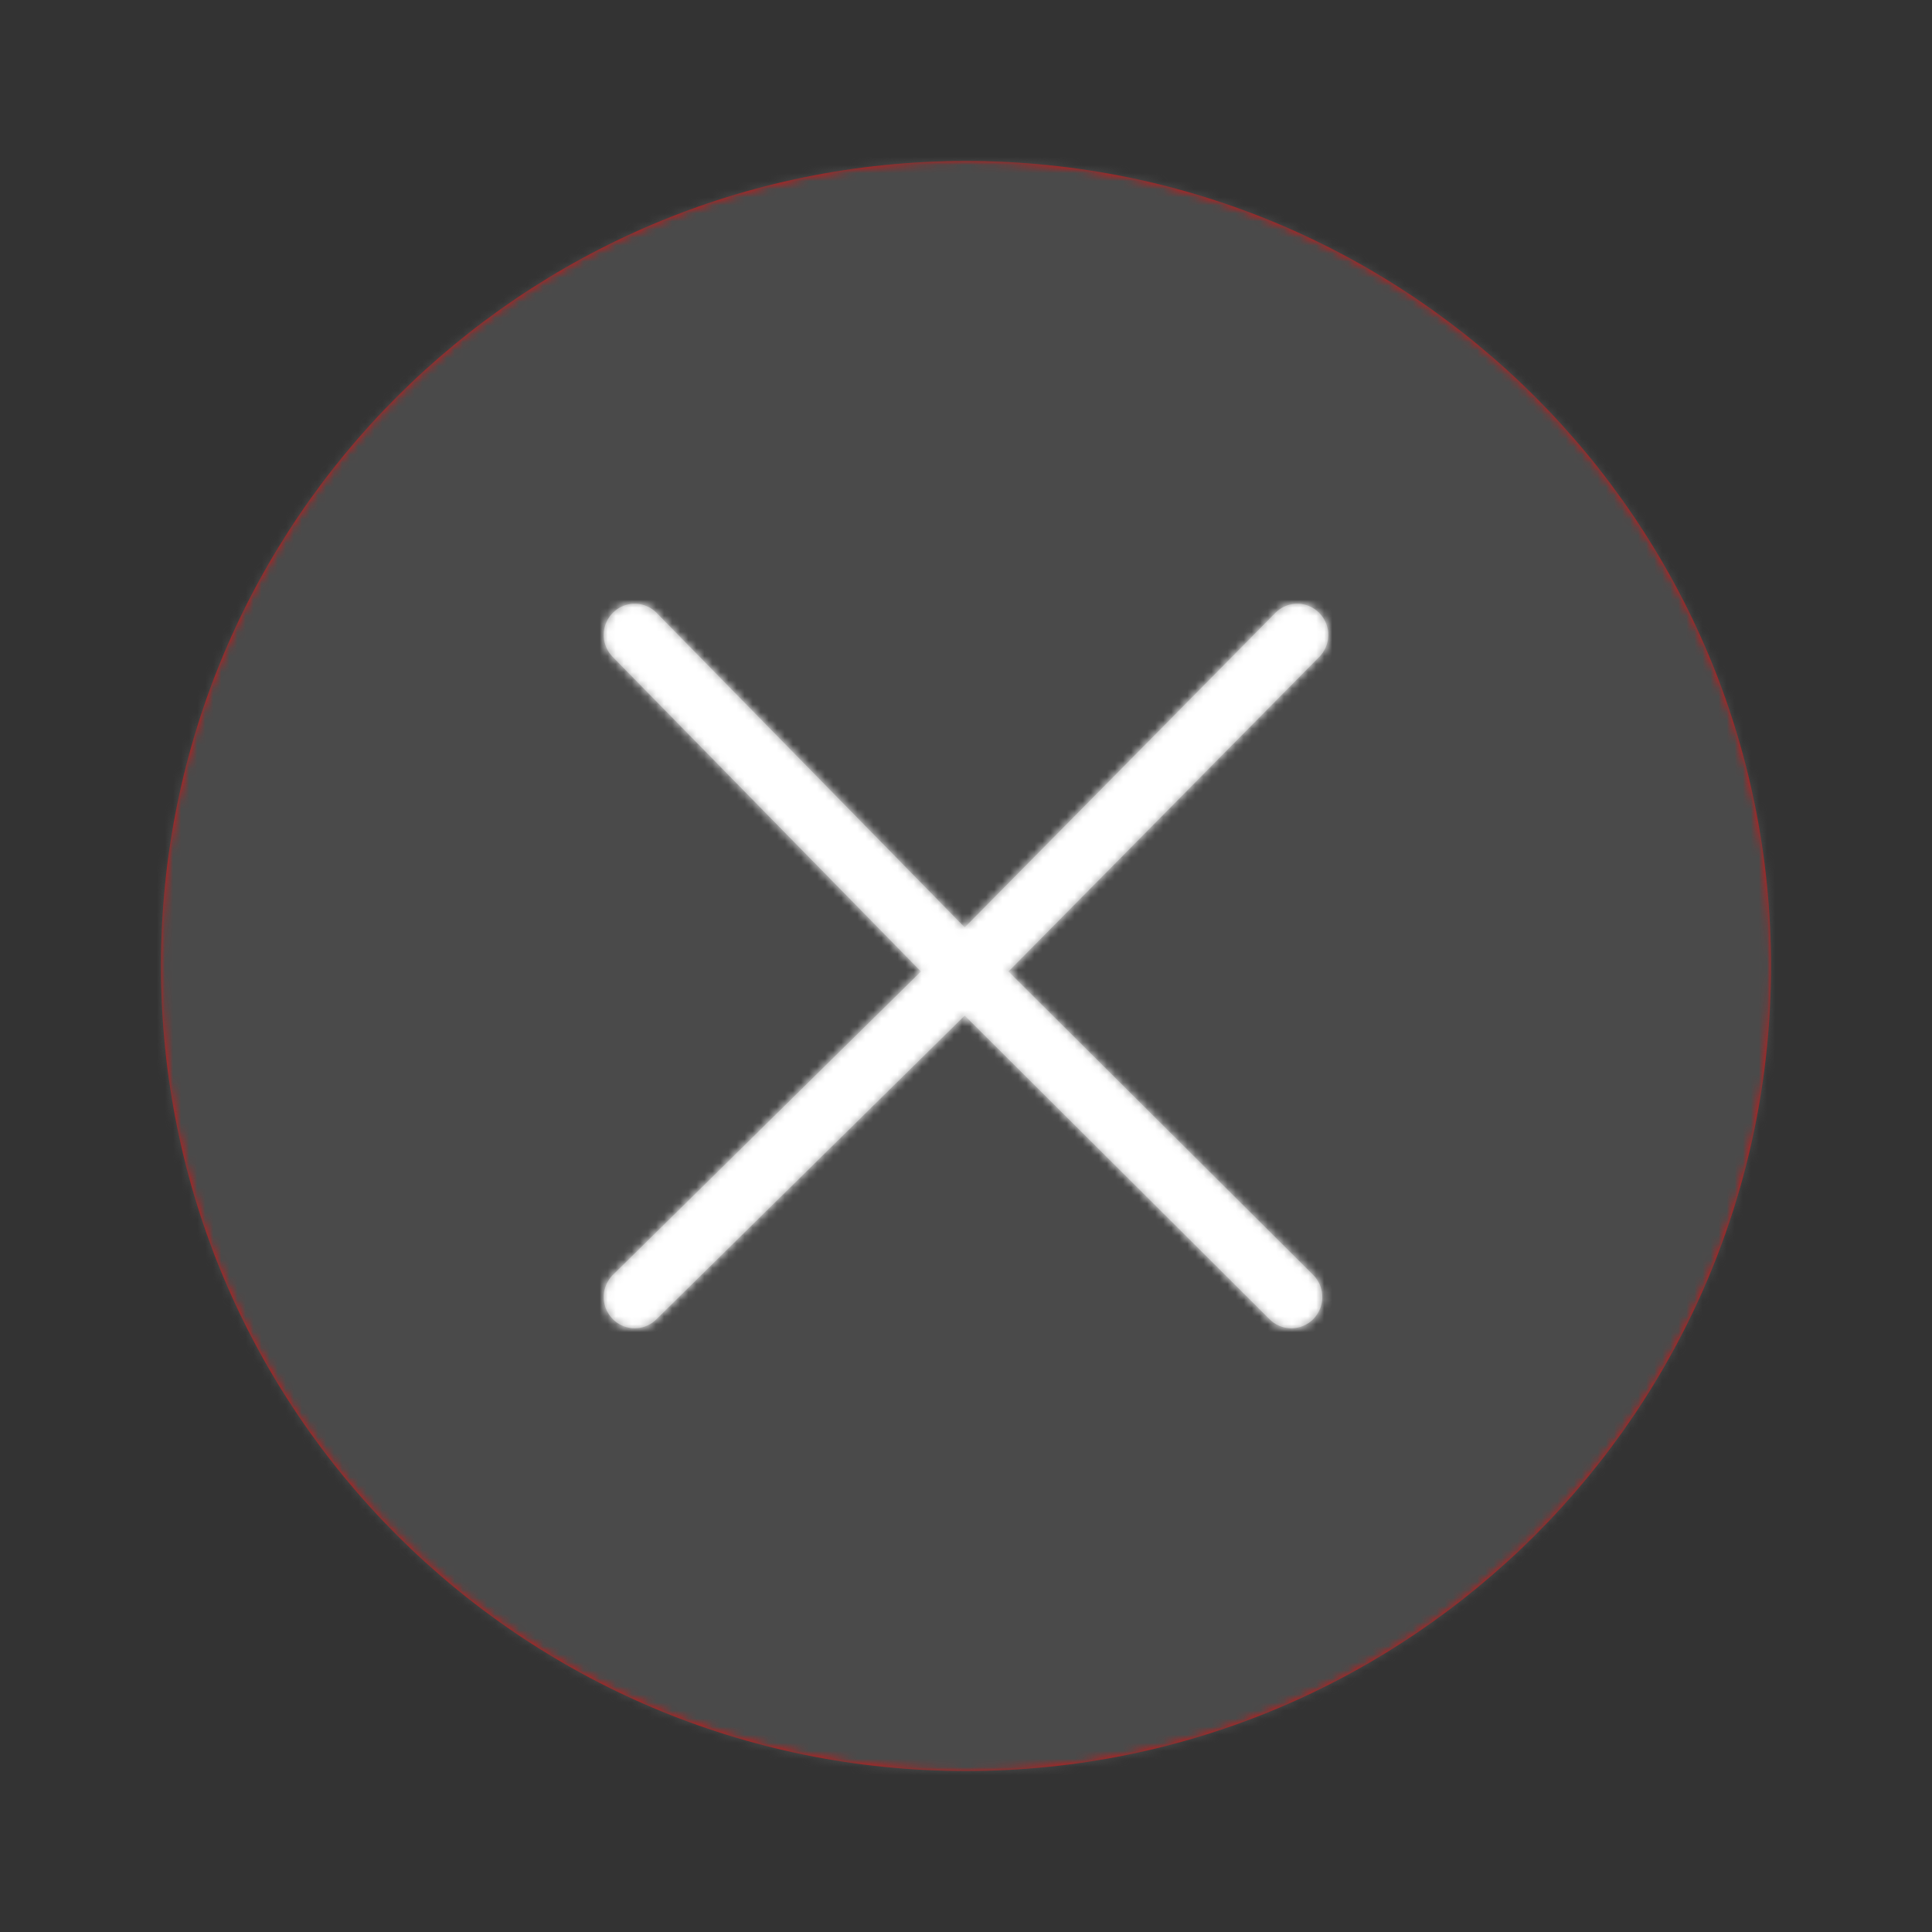 <svg xmlns="http://www.w3.org/2000/svg" xmlns:xlink="http://www.w3.org/1999/xlink" width="240" height="240" viewBox="0 0 240 240">
    <rect x="0" y="0" width="240" height="240" fill="#333333" stroke="none"/>
    <defs>
        <path id="a" d="M120 21c55.2 0 100 44.8 100 100s-44.8 100-100 100S20 176.2 20 121 64.8 21 120 21z"/>
        <path id="c" d="M88.135 83.387a3.894 3.894 0 0 1 0 5.478 3.826 3.826 0 0 1-5.438 0L44.839 51.16 6.565 88.865a3.826 3.826 0 0 1-5.439 0 3.894 3.894 0 0 1 0-5.478L39.4 45.681 1.126 6.613a3.894 3.894 0 0 1 0-5.478 3.826 3.826 0 0 1 5.44 0l38.273 39.068L83.435 1.135a3.826 3.826 0 0 1 5.439 0 3.894 3.894 0 0 1 0 5.478L50.277 45.68l37.858 37.706z"/>
    </defs>
    <g fill="none" fill-rule="evenodd" transform="translate(0 -1)">
        <mask id="b" fill="#fff">
            <use xlink:href="#a"/>
        </mask>
        <use fill="#DB1111" fill-rule="nonzero" xlink:href="#a"/>
        <g fill="#4A4A4A" mask="url(#b)">
            <path d="M0 1h241v240H0z"/>
        </g>
        <g mask="url(#b)">
            <g transform="translate(75 76)">
                <mask id="d" fill="#fff">
                    <use xlink:href="#c"/>
                </mask>
                <use fill="#979797" xlink:href="#c"/>
                <g fill="#FFF" mask="url(#d)">
                    <path d="M-31.04-30.487h151v151h-151z"/>
                </g>
            </g>
        </g>
    </g>
</svg>
